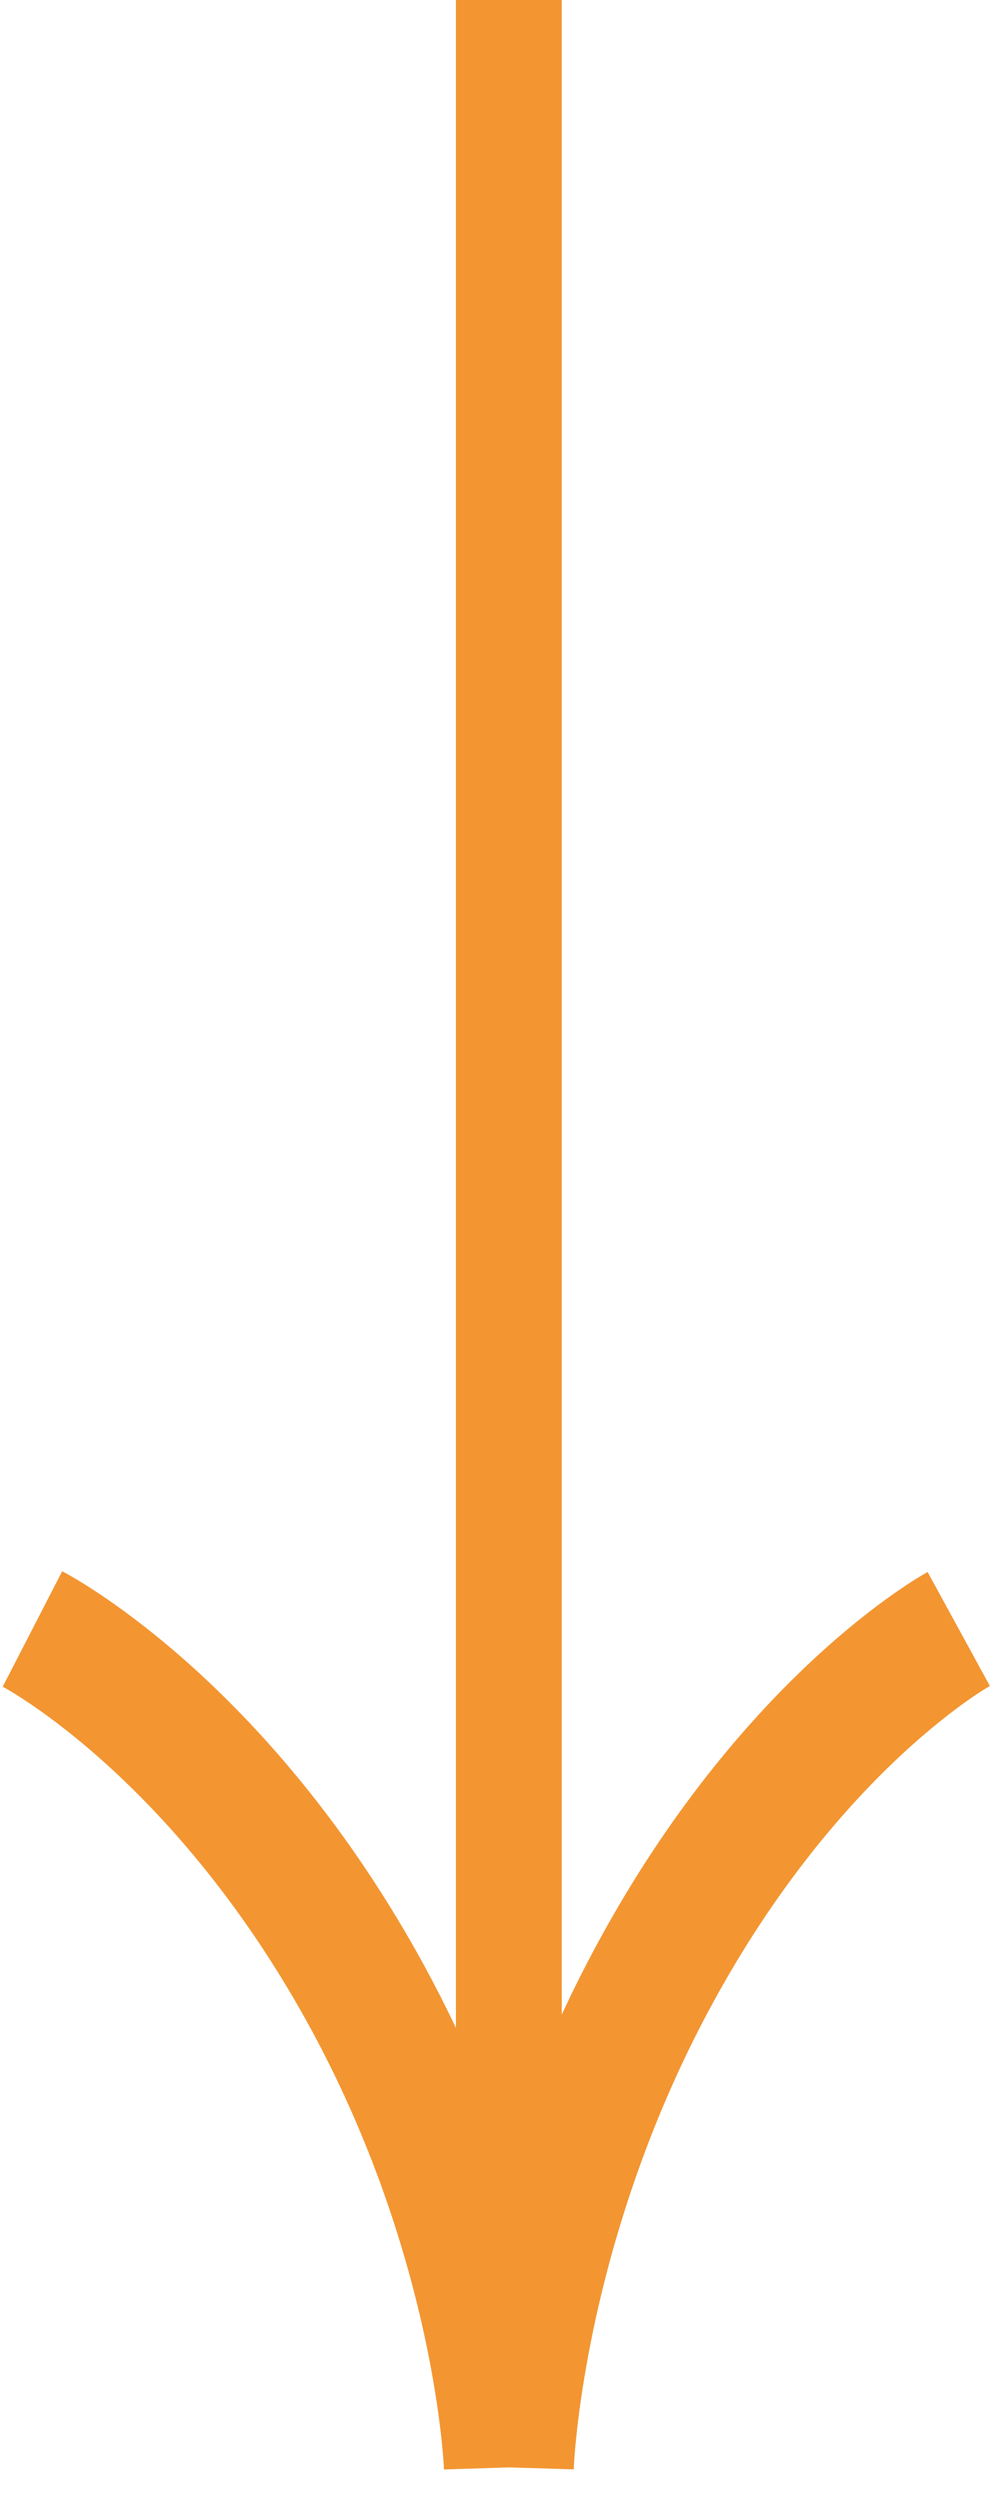 <svg xmlns="http://www.w3.org/2000/svg" width="31" height="77" viewBox="0 0 31 77" fill="none">
    <path d="M17.311 0L14.049 -1.42592e-07L14.049 73.786L15.68 73.786L17.311 73.786L17.311 0Z" fill="#F39531"/>
    <path d="M15.68 76C15.68 76 15.902 68.701 20.153 60.843C24.403 52.984 29.544 50.175 29.544 50.175" stroke="#F39531" stroke-width="4" stroke-miterlimit="10"/>
    <path d="M15.68 76C15.68 76 15.446 68.701 10.949 60.843C6.452 52.984 1 50.175 1 50.175" stroke="#F39531" stroke-width="4" stroke-miterlimit="10"/>
</svg>